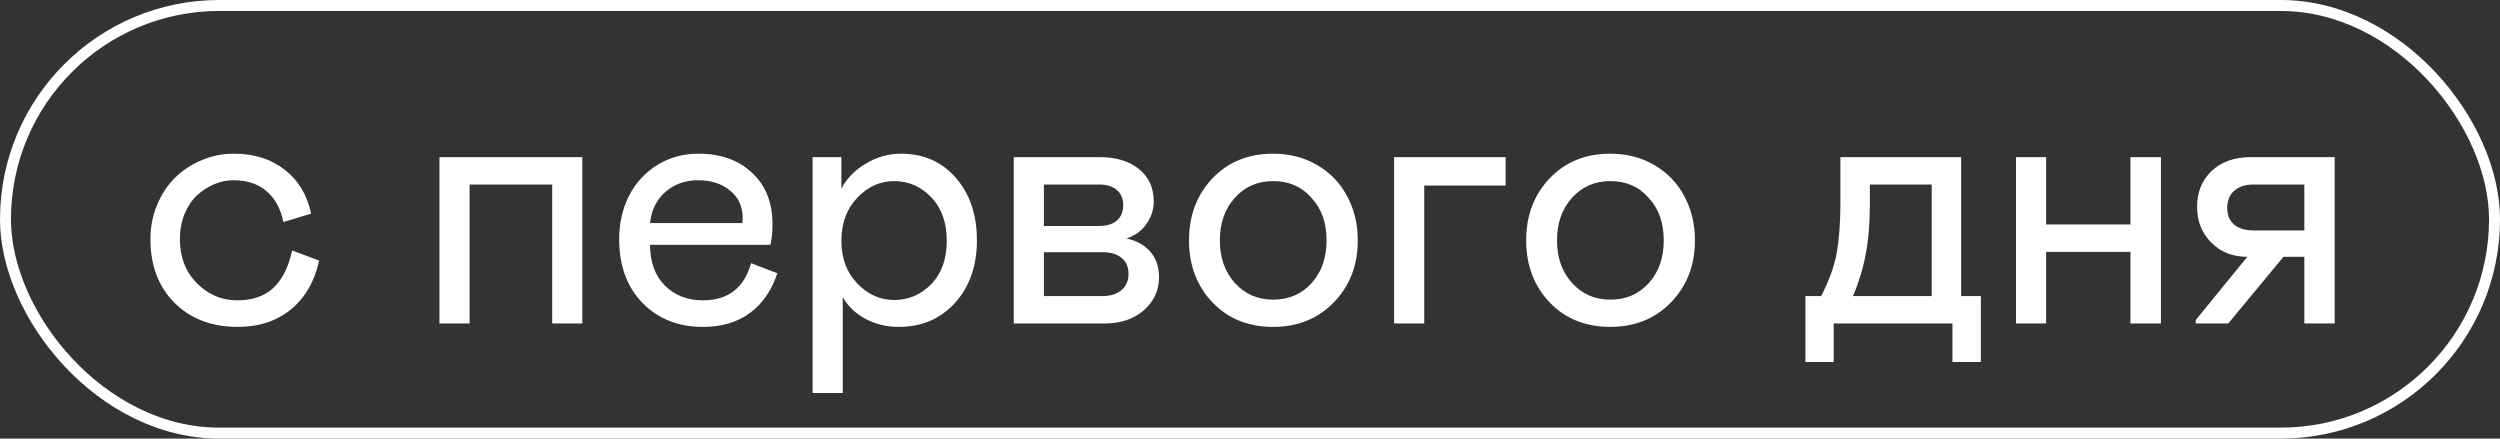 <?xml version="1.0" encoding="UTF-8"?> <svg xmlns="http://www.w3.org/2000/svg" width="228" height="40" viewBox="0 0 228 40" fill="none"><rect x="0" y="0" width="228" height="40" fill="#333333" stroke="none"/><rect x="0.5" y="0.5" width="227" height="39" rx="19.5" stroke="white"></rect><path d="M21.625 27.391C23.042 27.391 24.151 27.005 24.953 26.234C25.766 25.453 26.328 24.323 26.641 22.844L29.109 23.766C28.682 25.682 27.818 27.172 26.516 28.234C25.213 29.287 23.604 29.812 21.688 29.812C19.302 29.812 17.375 29.078 15.906 27.609C14.448 26.141 13.719 24.208 13.719 21.812C13.719 20.698 13.922 19.656 14.328 18.688C14.734 17.708 15.281 16.88 15.969 16.203C16.656 15.526 17.463 14.995 18.391 14.609C19.328 14.213 20.307 14.016 21.328 14.016C23.172 14.016 24.713 14.5 25.953 15.469C27.203 16.427 28.01 17.766 28.375 19.484L25.844 20.25C25.604 19.042 25.094 18.104 24.312 17.438C23.531 16.771 22.526 16.438 21.297 16.438C20.703 16.438 20.12 16.557 19.547 16.797C18.974 17.037 18.448 17.375 17.969 17.812C17.5 18.25 17.12 18.818 16.828 19.516C16.547 20.213 16.406 20.979 16.406 21.812C16.406 23.448 16.922 24.787 17.953 25.828C18.995 26.87 20.219 27.391 21.625 27.391ZM40.078 29.5V14.328H53.109V29.5H50.359V16.828H42.828V29.5H40.078ZM68.5 24L70.891 24.922C70.37 26.495 69.537 27.703 68.391 28.547C67.245 29.391 65.818 29.812 64.109 29.812C61.859 29.812 60.021 29.083 58.594 27.625C57.177 26.167 56.469 24.229 56.469 21.812C56.469 20.365 56.766 19.052 57.359 17.875C57.964 16.688 58.818 15.75 59.922 15.062C61.036 14.365 62.297 14.016 63.703 14.016C65.734 14.016 67.365 14.599 68.594 15.766C69.833 16.912 70.453 18.479 70.453 20.469C70.453 21.135 70.391 21.755 70.266 22.328H59.281C59.292 23.922 59.75 25.167 60.656 26.062C61.562 26.948 62.714 27.391 64.109 27.391C66.401 27.391 67.865 26.26 68.5 24ZM59.281 20.344H67.703L67.734 19.906C67.734 18.844 67.349 18 66.578 17.375C65.818 16.75 64.849 16.438 63.672 16.438C62.495 16.438 61.5 16.792 60.688 17.5C59.885 18.198 59.417 19.146 59.281 20.344ZM74.109 14.328H76.734V17.188C77.234 16.26 77.984 15.5 78.984 14.906C79.995 14.312 81.057 14.016 82.172 14.016C84.224 14.016 85.891 14.75 87.172 16.219C88.453 17.677 89.094 19.578 89.094 21.922C89.094 24.255 88.427 26.156 87.094 27.625C85.76 29.083 84.057 29.812 81.984 29.812C80.891 29.812 79.891 29.578 78.984 29.109C78.078 28.63 77.37 27.969 76.859 27.125V35.844H74.109V14.328ZM81.531 27.359C82.854 27.359 83.984 26.88 84.922 25.922C85.87 24.953 86.344 23.63 86.344 21.953C86.344 20.287 85.87 18.963 84.922 17.984C83.984 17.005 82.854 16.516 81.531 16.516C80.271 16.516 79.156 17.021 78.188 18.031C77.219 19.042 76.734 20.349 76.734 21.953C76.734 23.557 77.219 24.859 78.188 25.859C79.156 26.859 80.271 27.359 81.531 27.359ZM92.453 29.5V14.328H100.266C101.786 14.328 102.99 14.693 103.875 15.422C104.771 16.141 105.219 17.12 105.219 18.359C105.219 19.13 104.99 19.828 104.531 20.453C104.083 21.078 103.484 21.51 102.734 21.75C103.661 21.948 104.385 22.349 104.906 22.953C105.438 23.557 105.703 24.333 105.703 25.281C105.703 26.49 105.234 27.5 104.297 28.312C103.38 29.104 102.198 29.5 100.75 29.5H92.453ZM95.203 20.609H100.234C100.932 20.609 101.474 20.443 101.859 20.109C102.245 19.776 102.438 19.312 102.438 18.719C102.438 18.125 102.245 17.662 101.859 17.328C101.474 16.995 100.932 16.828 100.234 16.828H95.203V20.609ZM95.203 27H100.547C101.266 27 101.839 26.823 102.266 26.469C102.703 26.104 102.922 25.609 102.922 24.984C102.922 24.359 102.714 23.875 102.297 23.531C101.88 23.177 101.297 23 100.547 23H95.203V27ZM110.578 27.578C109.151 26.078 108.438 24.193 108.438 21.922C108.438 19.651 109.151 17.766 110.578 16.266C112.005 14.766 113.849 14.016 116.109 14.016C117.62 14.016 118.964 14.365 120.141 15.062C121.318 15.75 122.224 16.693 122.859 17.891C123.505 19.088 123.828 20.432 123.828 21.922C123.828 24.182 123.104 26.062 121.656 27.562C120.208 29.062 118.359 29.812 116.109 29.812C113.849 29.812 112.005 29.068 110.578 27.578ZM120.984 21.922C120.984 20.318 120.526 19.026 119.609 18.047C118.724 17.026 117.557 16.516 116.109 16.516C114.703 16.516 113.542 17.021 112.625 18.031C111.708 19.042 111.25 20.338 111.25 21.922C111.25 23.505 111.708 24.802 112.625 25.812C113.542 26.823 114.703 27.328 116.109 27.328C117.536 27.328 118.703 26.828 119.609 25.828C120.526 24.818 120.984 23.516 120.984 21.922ZM127.141 29.5V14.328H137.312V16.922H129.891V29.5H127.141ZM141.328 27.578C139.901 26.078 139.188 24.193 139.188 21.922C139.188 19.651 139.901 17.766 141.328 16.266C142.755 14.766 144.599 14.016 146.859 14.016C148.37 14.016 149.714 14.365 150.891 15.062C152.068 15.75 152.974 16.693 153.609 17.891C154.255 19.088 154.578 20.432 154.578 21.922C154.578 24.182 153.854 26.062 152.406 27.562C150.958 29.062 149.109 29.812 146.859 29.812C144.599 29.812 142.755 29.068 141.328 27.578ZM151.734 21.922C151.734 20.318 151.276 19.026 150.359 18.047C149.474 17.026 148.307 16.516 146.859 16.516C145.453 16.516 144.292 17.021 143.375 18.031C142.458 19.042 142 20.338 142 21.922C142 23.505 142.458 24.802 143.375 25.812C144.292 26.823 145.453 27.328 146.859 27.328C148.286 27.328 149.453 26.828 150.359 25.828C151.276 24.818 151.734 23.516 151.734 21.922ZM164.656 33.016V27H166.094C166.812 25.594 167.281 24.302 167.5 23.125C167.729 21.844 167.844 20.323 167.844 18.562V14.328H178.859V27H180.656V33.016H178.062V29.5H167.234V33.016H164.656ZM169 27H176.172V16.828H170.531V18.562C170.531 20.344 170.406 21.875 170.156 23.156C169.938 24.385 169.552 25.667 169 27ZM186.609 14.328V20.469H194.297V14.328H197.078V29.5H194.297V22.969H186.609V29.5H183.859V14.328H186.609ZM200.25 29.188L204.953 23.422C203.63 23.422 202.542 22.995 201.688 22.141C200.812 21.266 200.375 20.177 200.375 18.875C200.375 17.521 200.818 16.427 201.703 15.594C202.589 14.75 203.797 14.328 205.328 14.328H212.922V29.5H210.156V23.422H208.25L203.219 29.5H200.25V29.188ZM210.156 21.016V16.828H205.531C204.771 16.828 204.177 17.021 203.75 17.406C203.333 17.781 203.125 18.302 203.125 18.969C203.125 19.615 203.333 20.12 203.75 20.484C204.177 20.838 204.771 21.016 205.531 21.016H210.156Z" fill="white"></path></svg> 